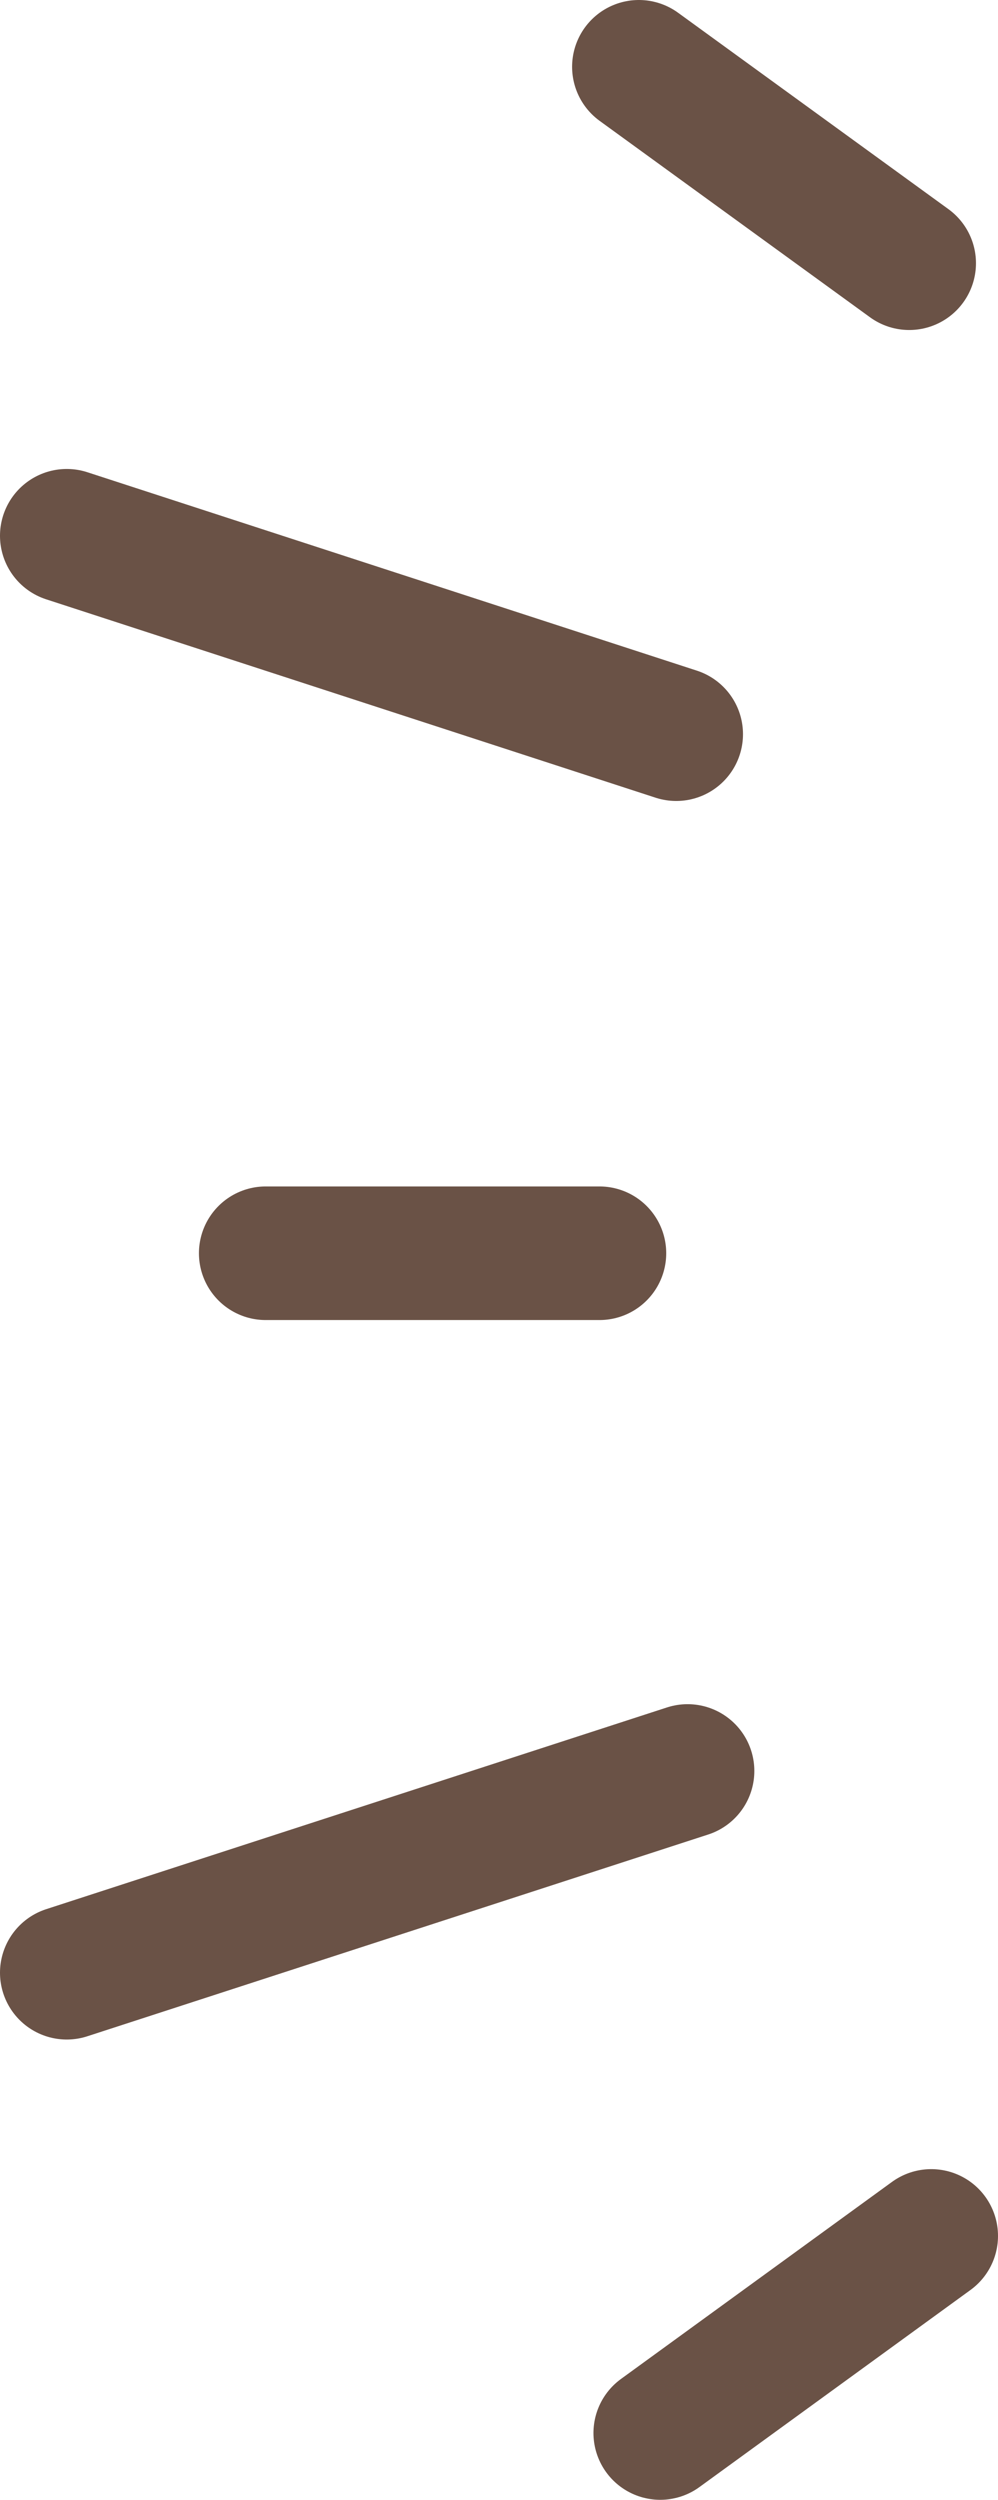 <?xml version="1.0" encoding="UTF-8"?><svg id="_レイヤー_2" xmlns="http://www.w3.org/2000/svg" viewBox="0 0 14.95 37.42"><defs><style>.cls-1{fill:none;stroke:#6a5246;stroke-linecap:round;stroke-linejoin:round;stroke-width:2px;}</style></defs><g id="_レイヤー_1-2"><g><line class="cls-1" x1="3.98" y1="18.76" x2="8.98" y2="18.76"/><line class="cls-1" x1="1" y1="8.02" x2="10.13" y2="10.99"/><line class="cls-1" x1="9.57" y1="1" x2="13.62" y2="3.94"/><line class="cls-1" x1="9.89" y1="36.42" x2="13.95" y2="33.47"/><line class="cls-1" x1="1" y1="29.53" x2="10.3" y2="26.51"/></g></g></svg>